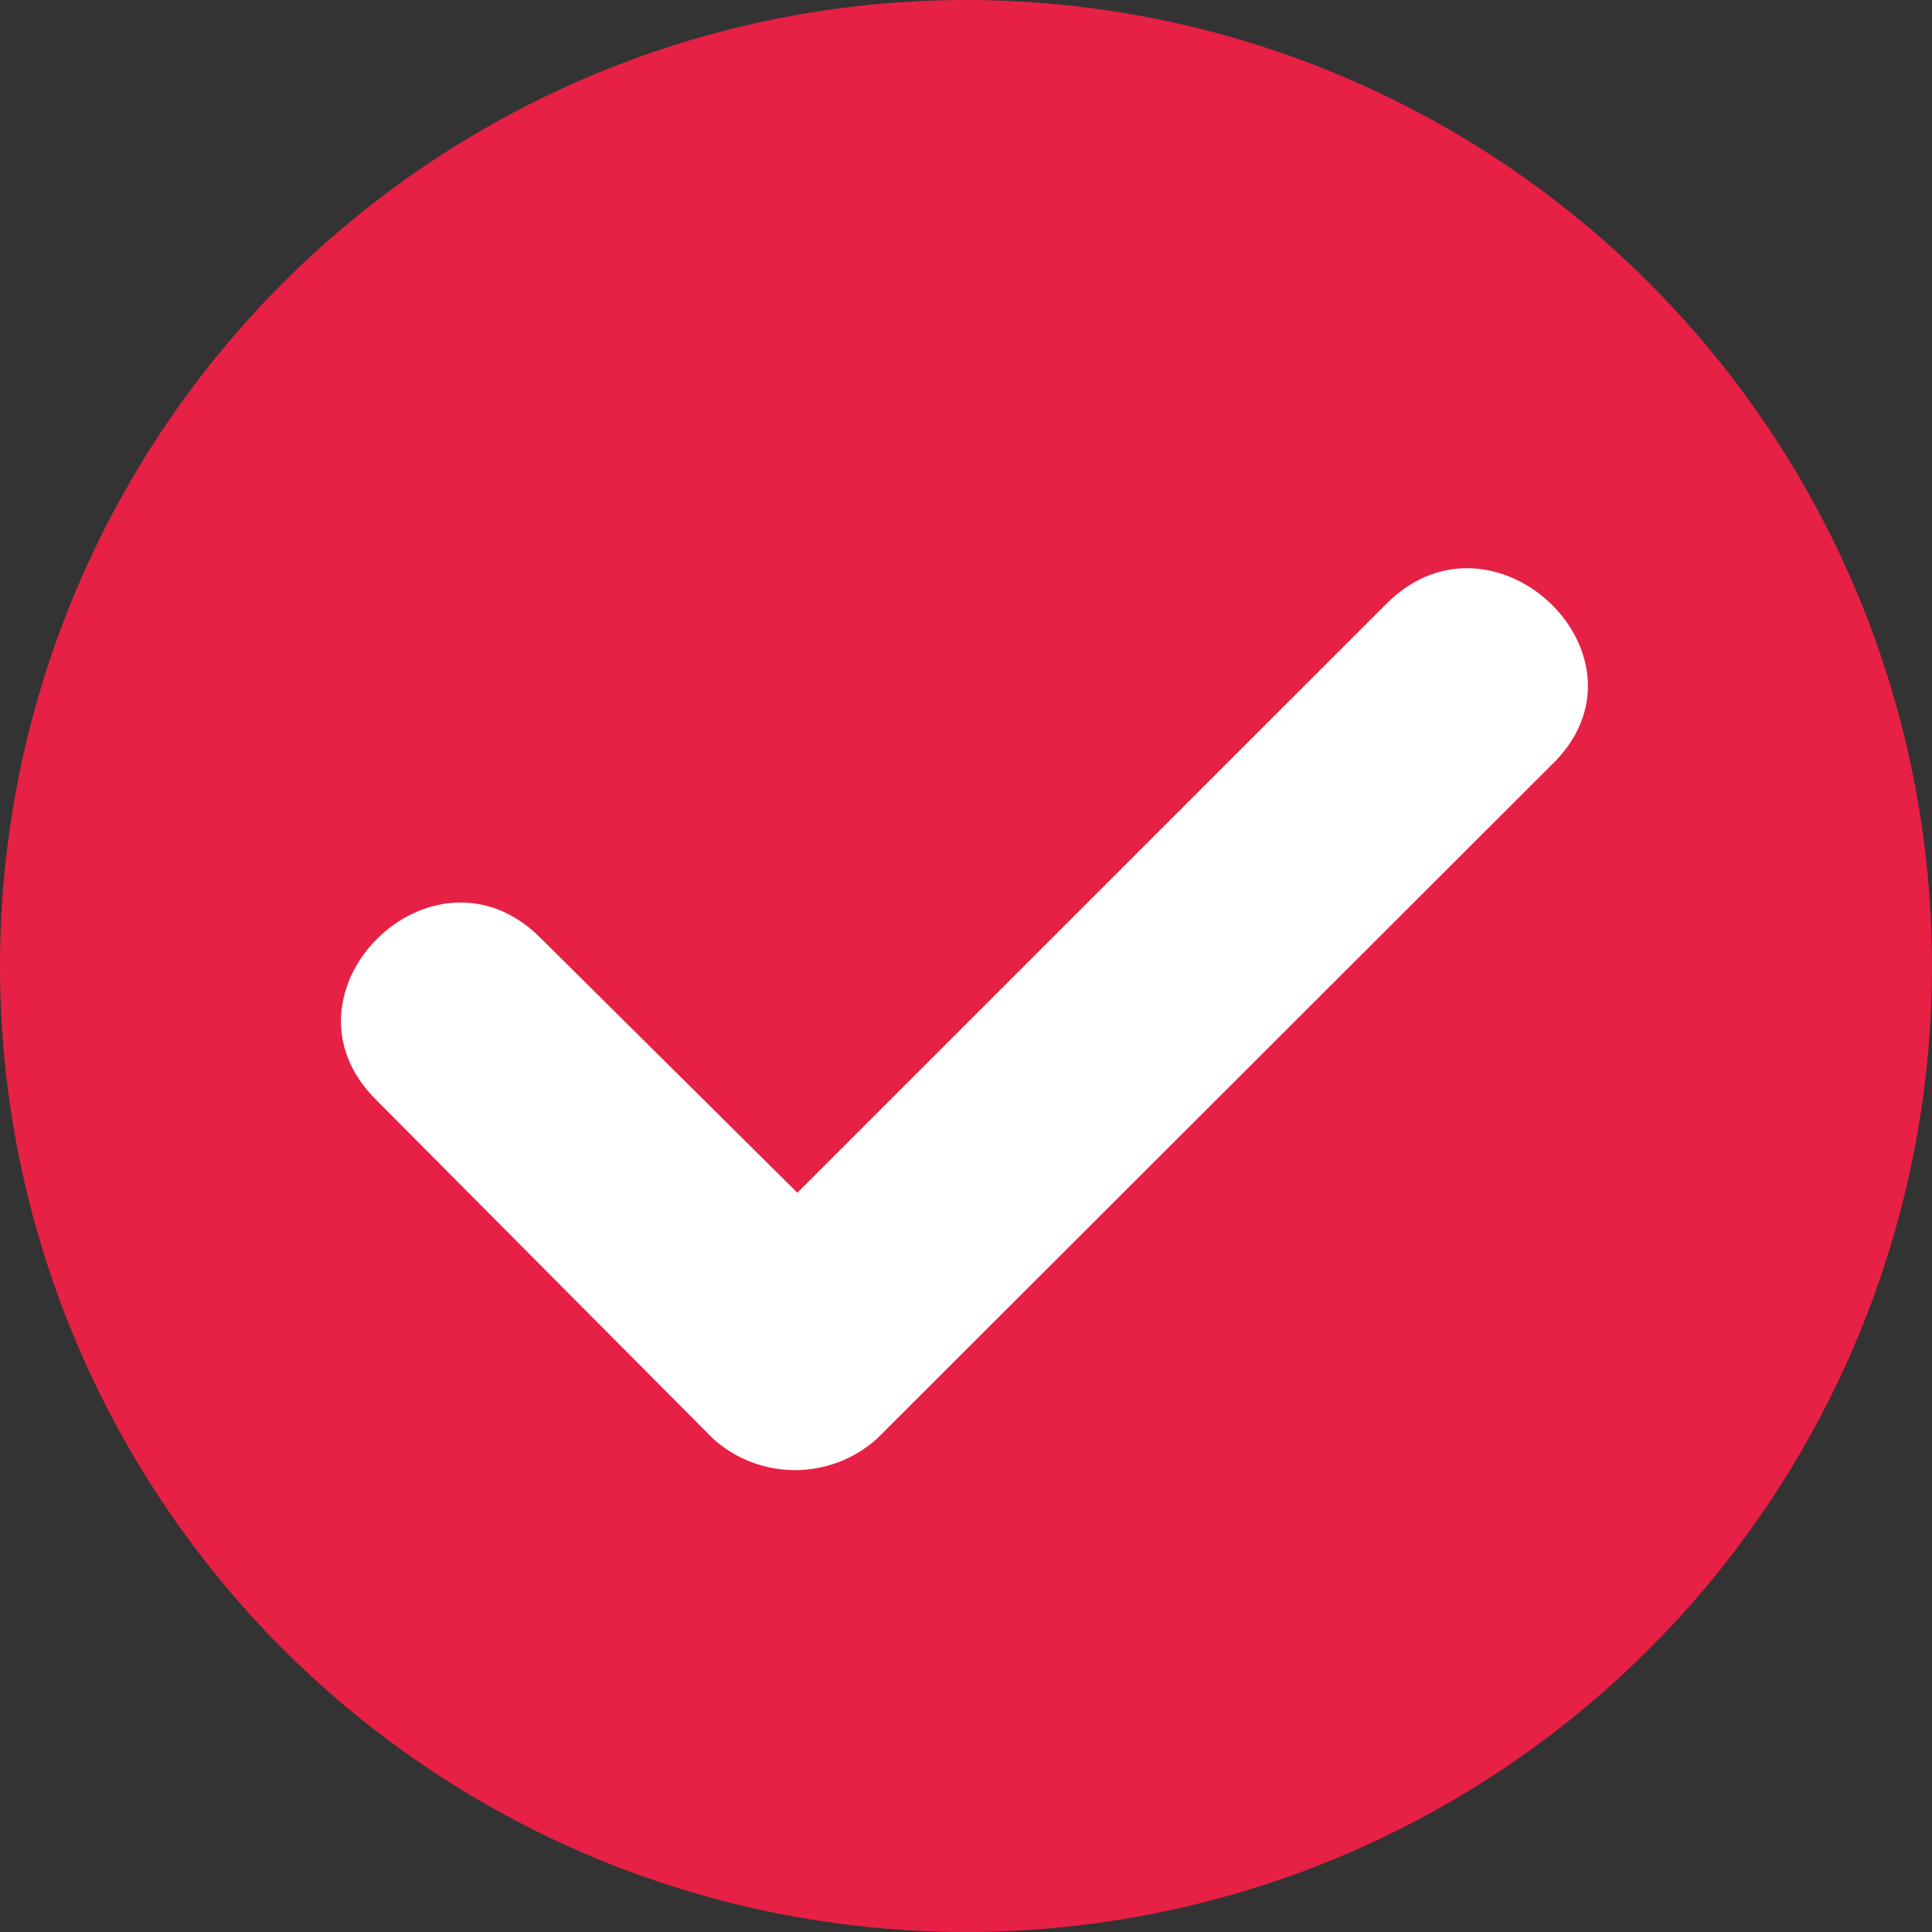 <svg width="17" height="17" viewBox="0 0 17 17" fill="none" xmlns="http://www.w3.org/2000/svg">
<rect x="0" y="0" width="17" height="17" fill="#333333" stroke="none"/>
<circle cx="8.5" cy="8.5" r="8.5" fill="#E72045"/>
<path d="M12.205 5.307C13.152 4.367 14.634 5.797 13.646 6.737L7.716 12.66C7.304 13.028 6.686 13.028 6.275 12.66L3.31 9.678C2.362 8.739 3.804 7.309 4.751 8.248L7.016 10.495L12.205 5.307Z" fill="white"/>
</svg>
